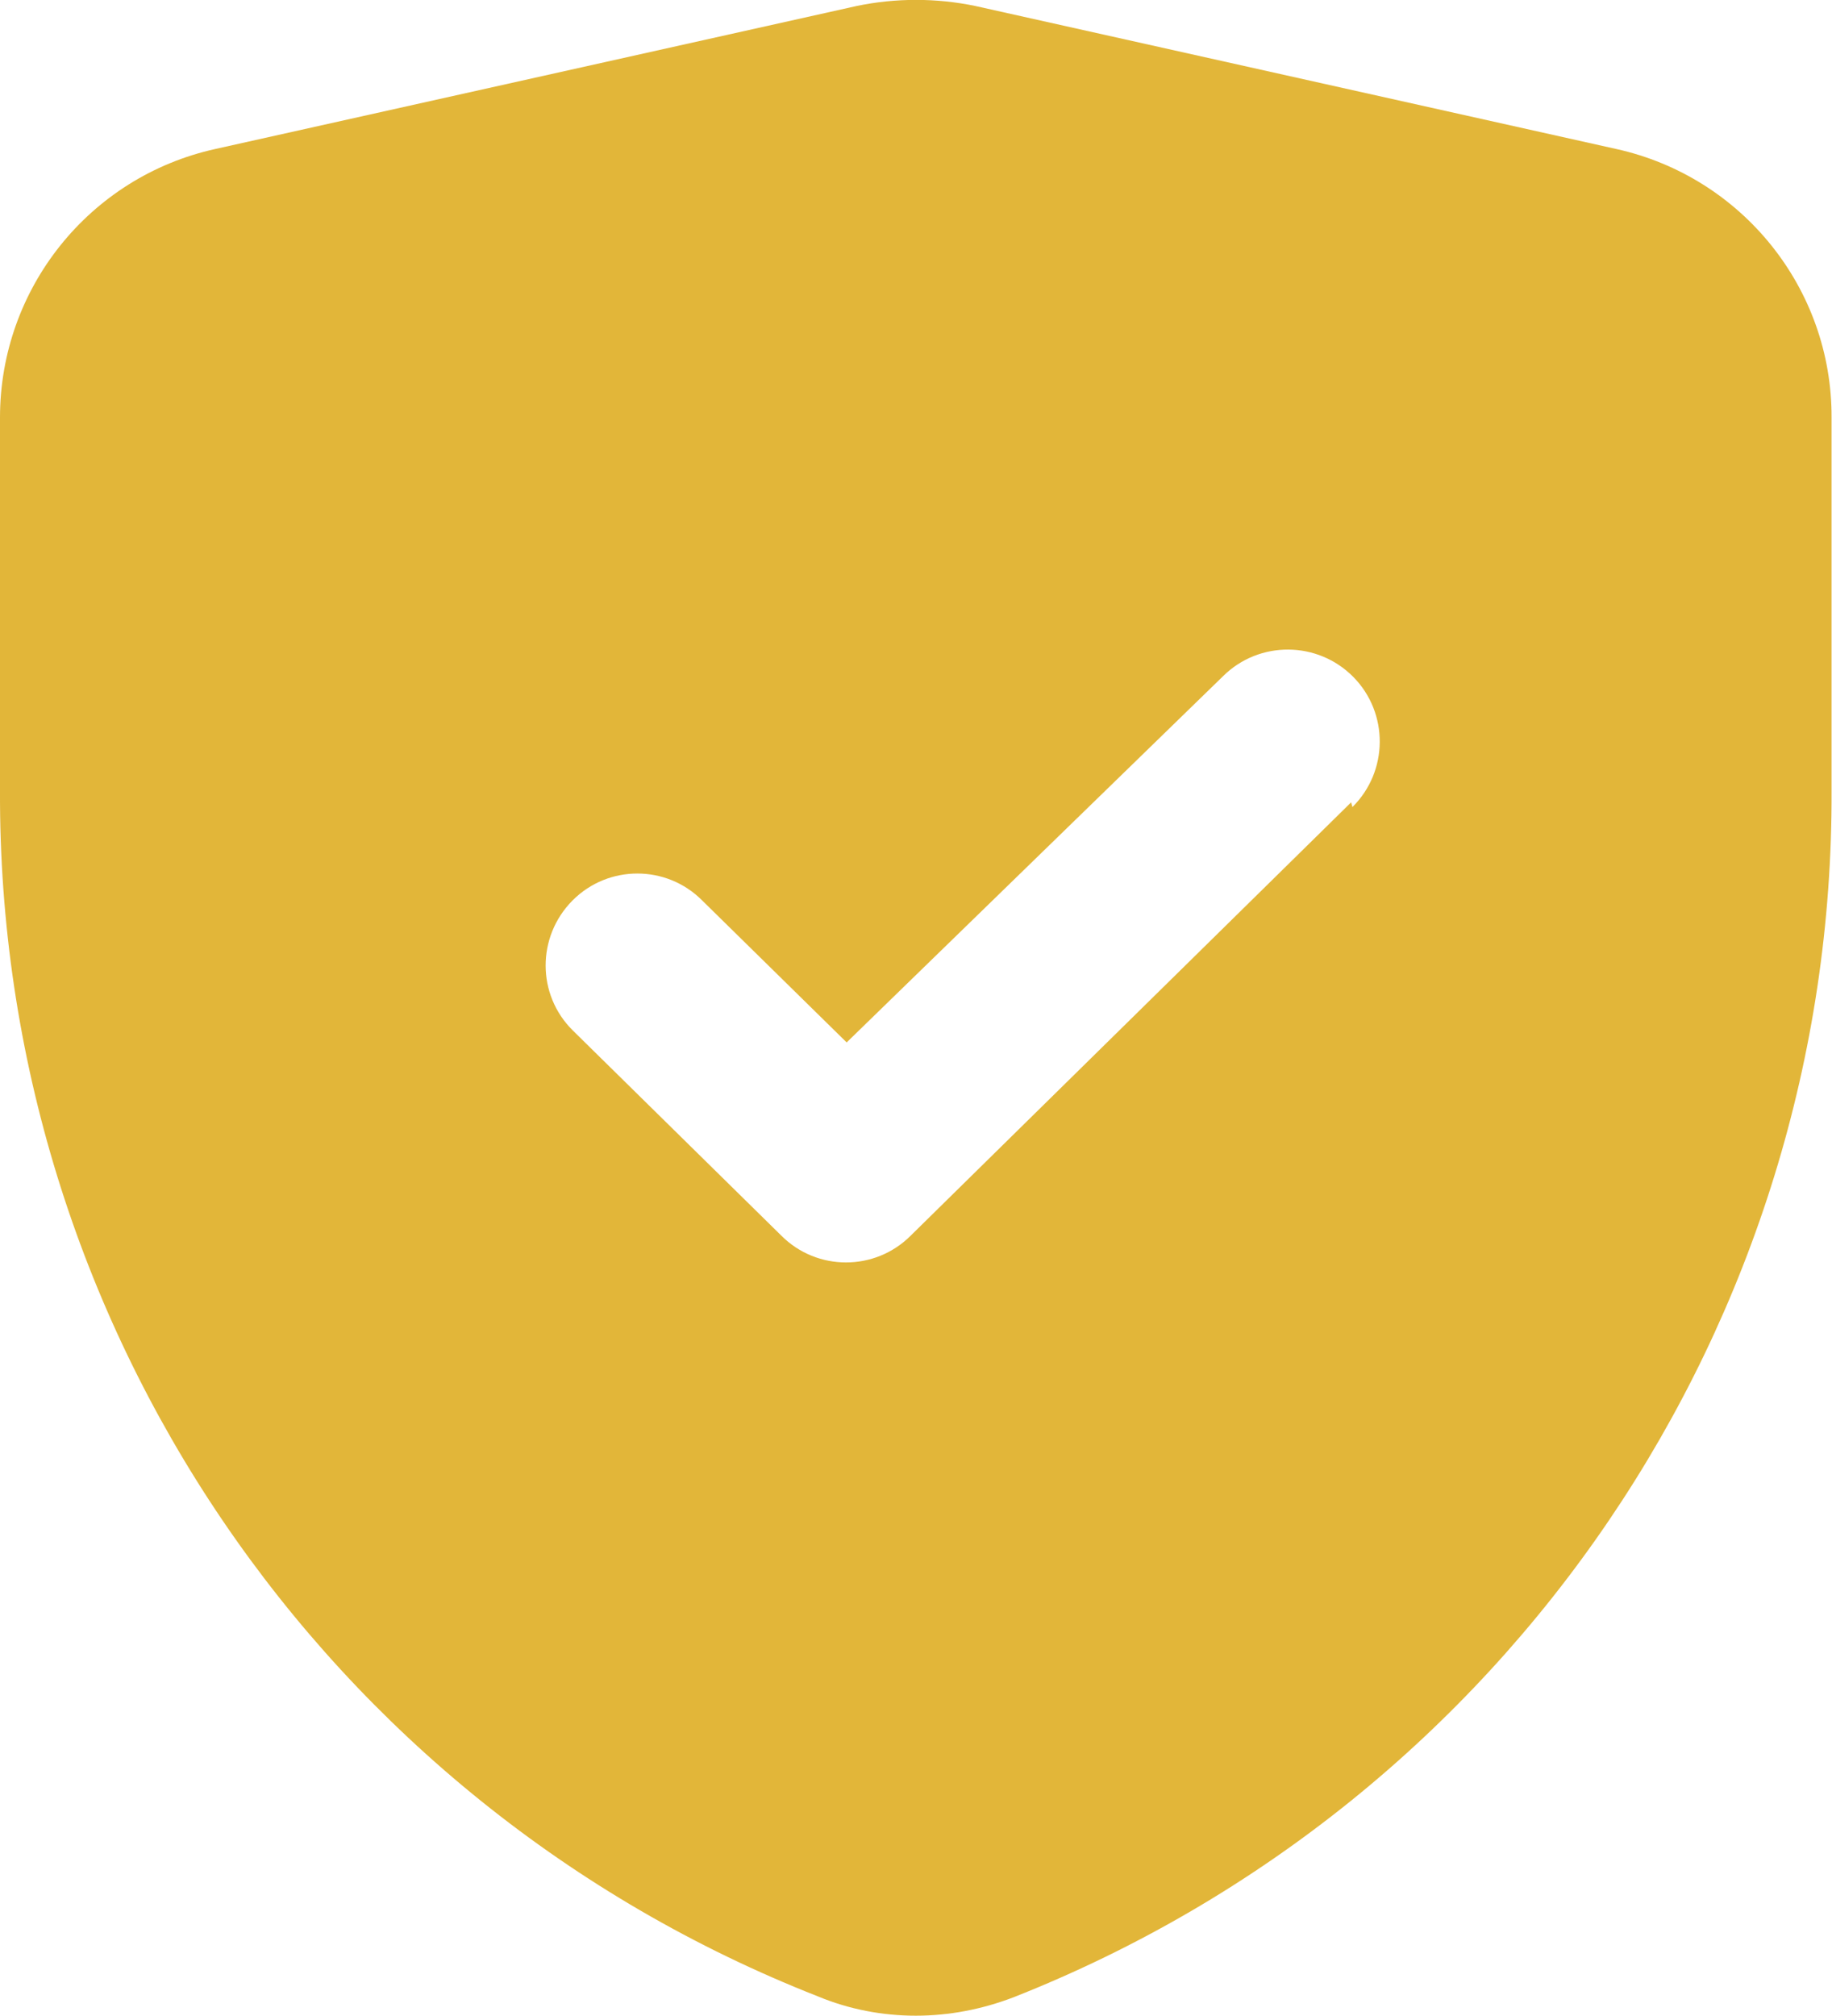 <?xml version="1.0" encoding="utf-8"?>
<!-- Generator: Adobe Illustrator 24.1.3, SVG Export Plug-In . SVG Version: 6.00 Build 0)  -->
<svg version="1.1" id="Camada_1" xmlns="http://www.w3.org/2000/svg" xmlns:xlink="http://www.w3.org/1999/xlink" x="0px" y="0px"
	 viewBox="0 0 426.7 469.3" style="enable-background:new 0 0 426.7 469.3;" xml:space="preserve">
<style type="text/css">
	.st0{fill:#E2B639;}
</style>
<g id="Glyph">
	<path class="st0" d="M376.5,34.7L227.2,1.4c-9.1-1.9-18.6-1.9-27.7,0L50.1,34.7C20.8,41.2,0,67.2,0,97.2v86.8
		C-0.5,308,75.1,419.5,190.5,464.8c7.2,3,15,4.5,22.8,4.5c7.8,0,15.5-1.5,22.8-4.3c115.3-45.5,191-157,190.5-281V97.2
		C426.7,67.2,405.8,41.2,376.5,34.7L376.5,34.7z M314.7,186.8L212.1,287.7c-8.3,8.3-21.8,8.3-30.1,0l-48.6-47.8
		c-8.4-8.3-8.4-21.8-0.1-30.2c0,0,0.1-0.1,0.1-0.1c8.3-8.3,21.8-8.3,30.1,0l33.7,33.1l87.7-85.3c8.4-8.3,22-8.2,30.3,0.2
		c8.3,8.4,8.2,22-0.2,30.3L314.7,186.8z"/>
</g>
</svg>
